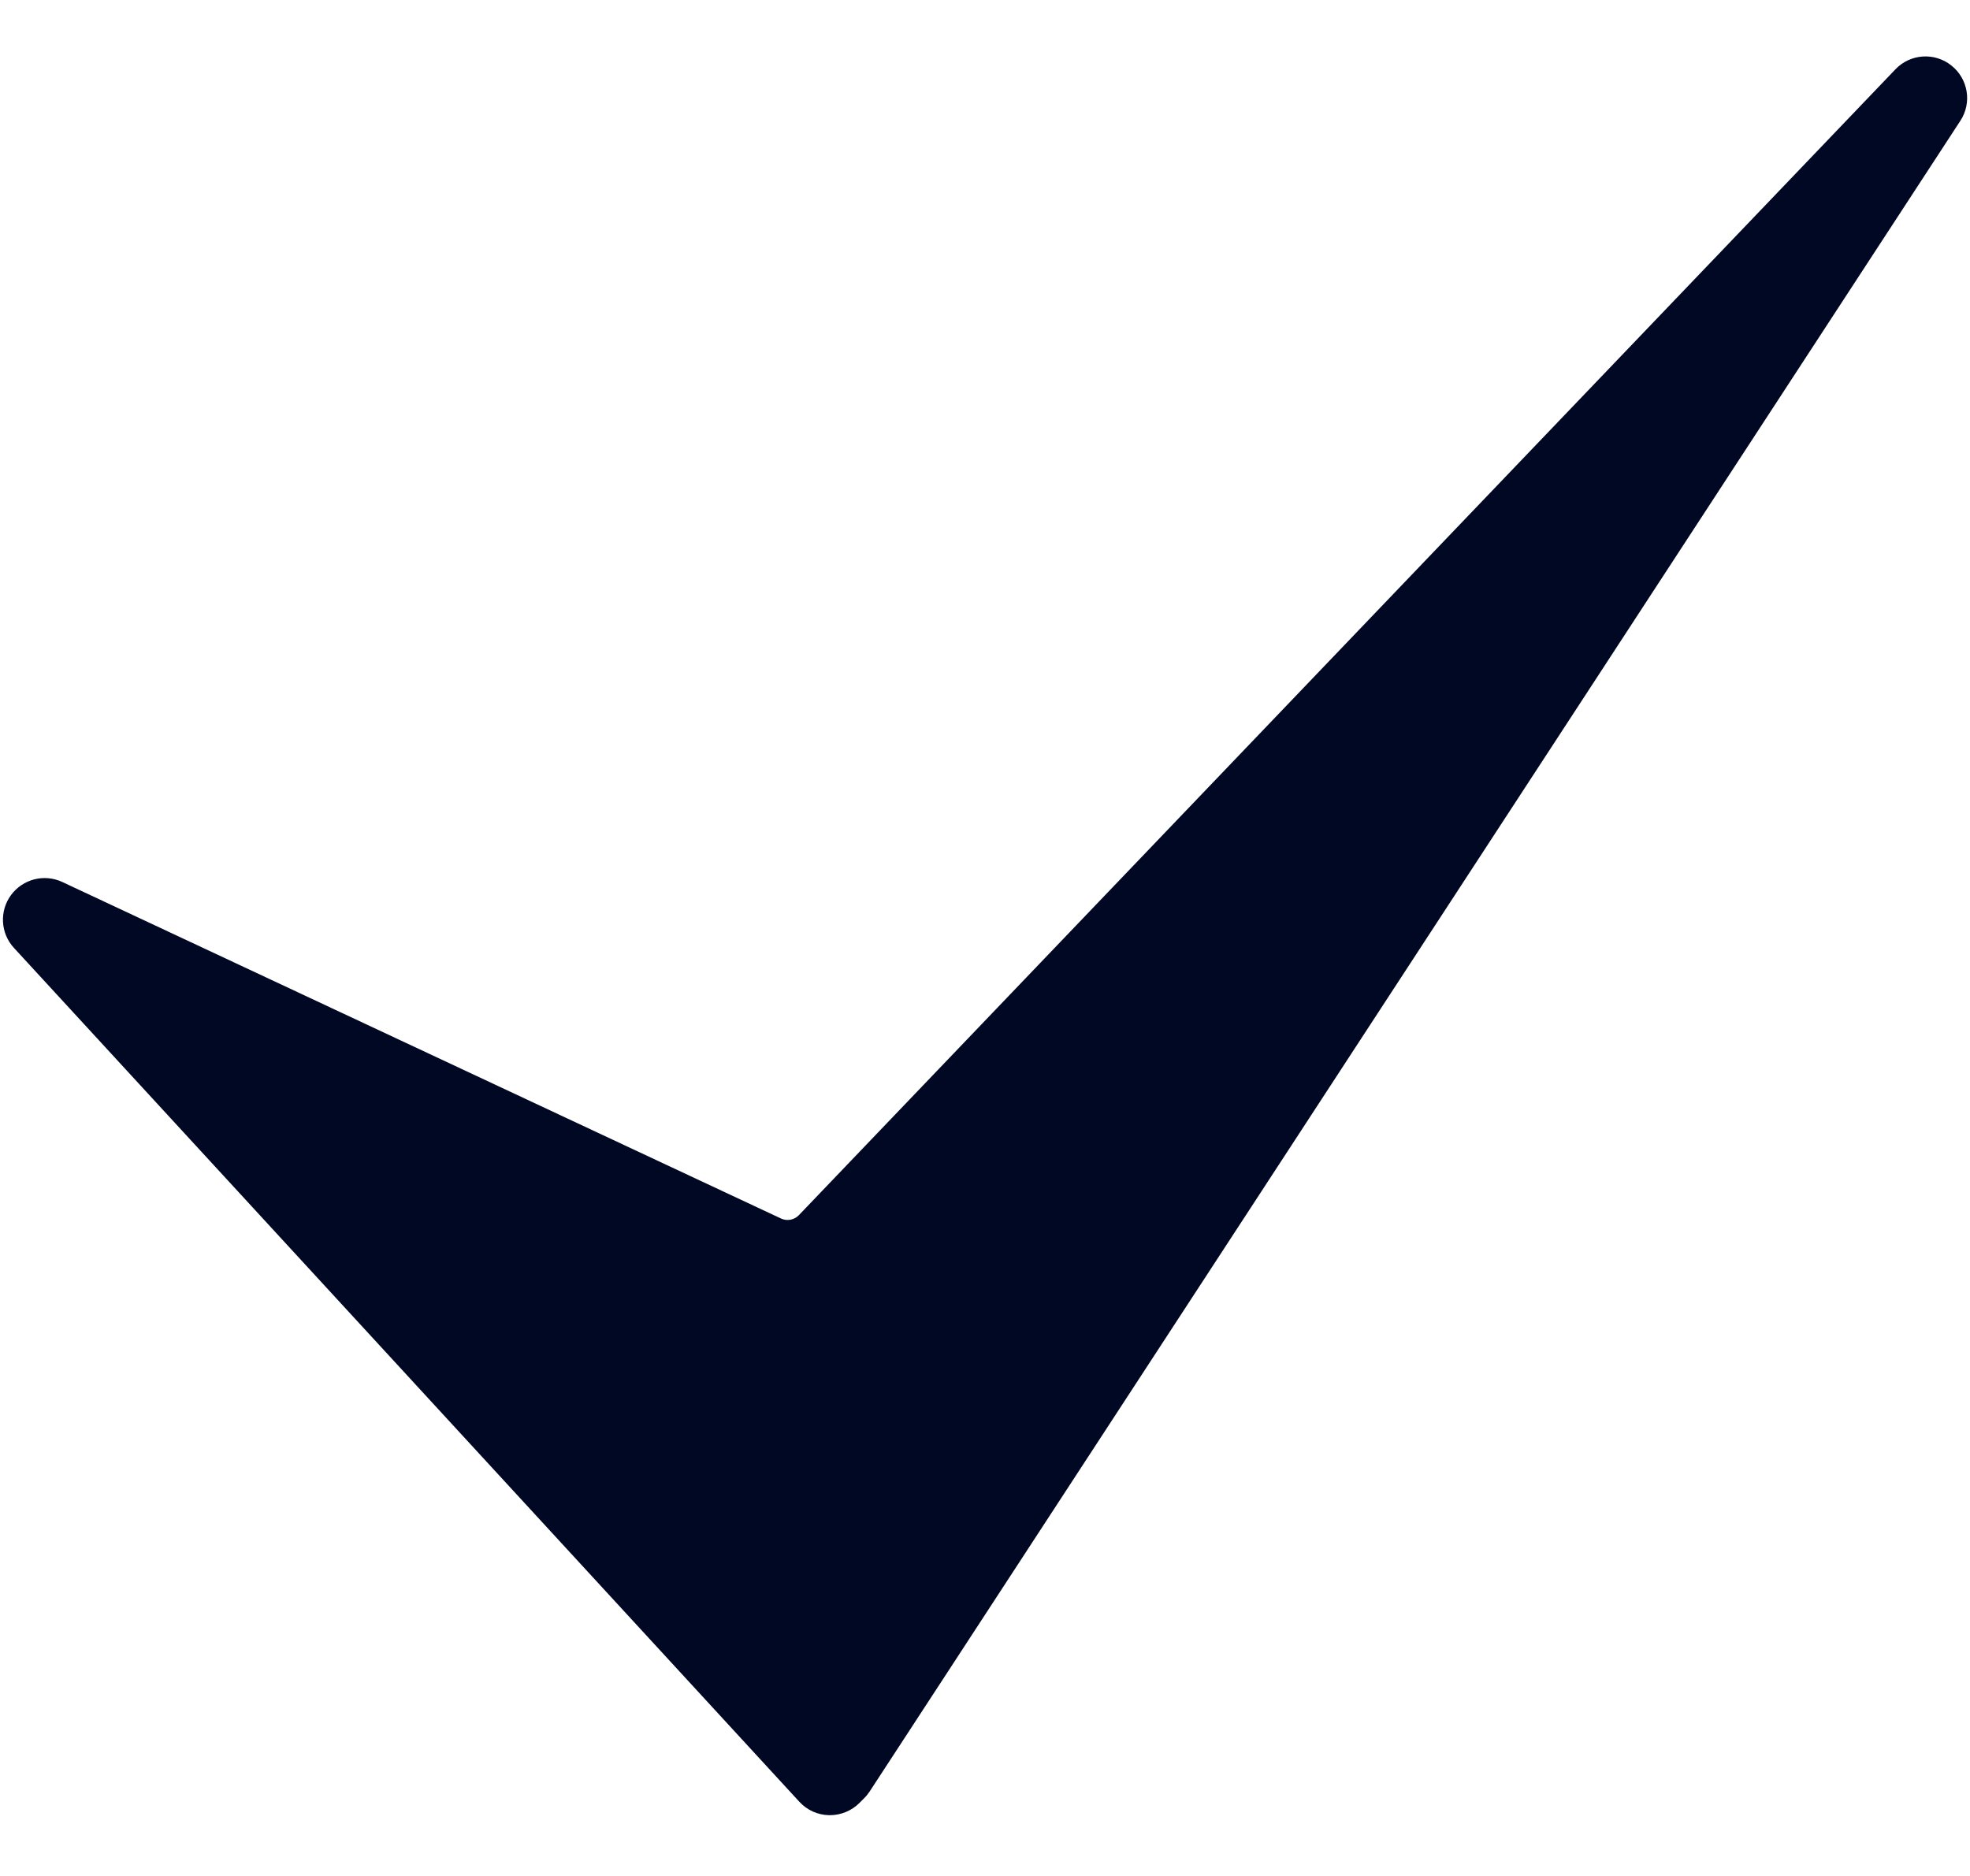 <svg width="21" height="20" viewBox="0 0 21 20" fill="none" xmlns="http://www.w3.org/2000/svg">
<path d="M8.847 19.352C8.844 19.352 8.841 19.352 8.838 19.352C8.717 19.35 8.603 19.298 8.521 19.209L0.148 10.105C0.005 9.949 -0.008 9.714 0.117 9.543C0.243 9.372 0.471 9.313 0.664 9.403L8.326 12.991C8.391 13.021 8.467 13.006 8.516 12.955L20.205 0.739C20.363 0.573 20.622 0.555 20.801 0.698C20.981 0.84 21.023 1.096 20.897 1.288L9.27 19.1C9.253 19.125 9.234 19.149 9.212 19.171L9.161 19.222C9.078 19.305 8.964 19.352 8.847 19.352Z" fill="#010824"/>
</svg>
